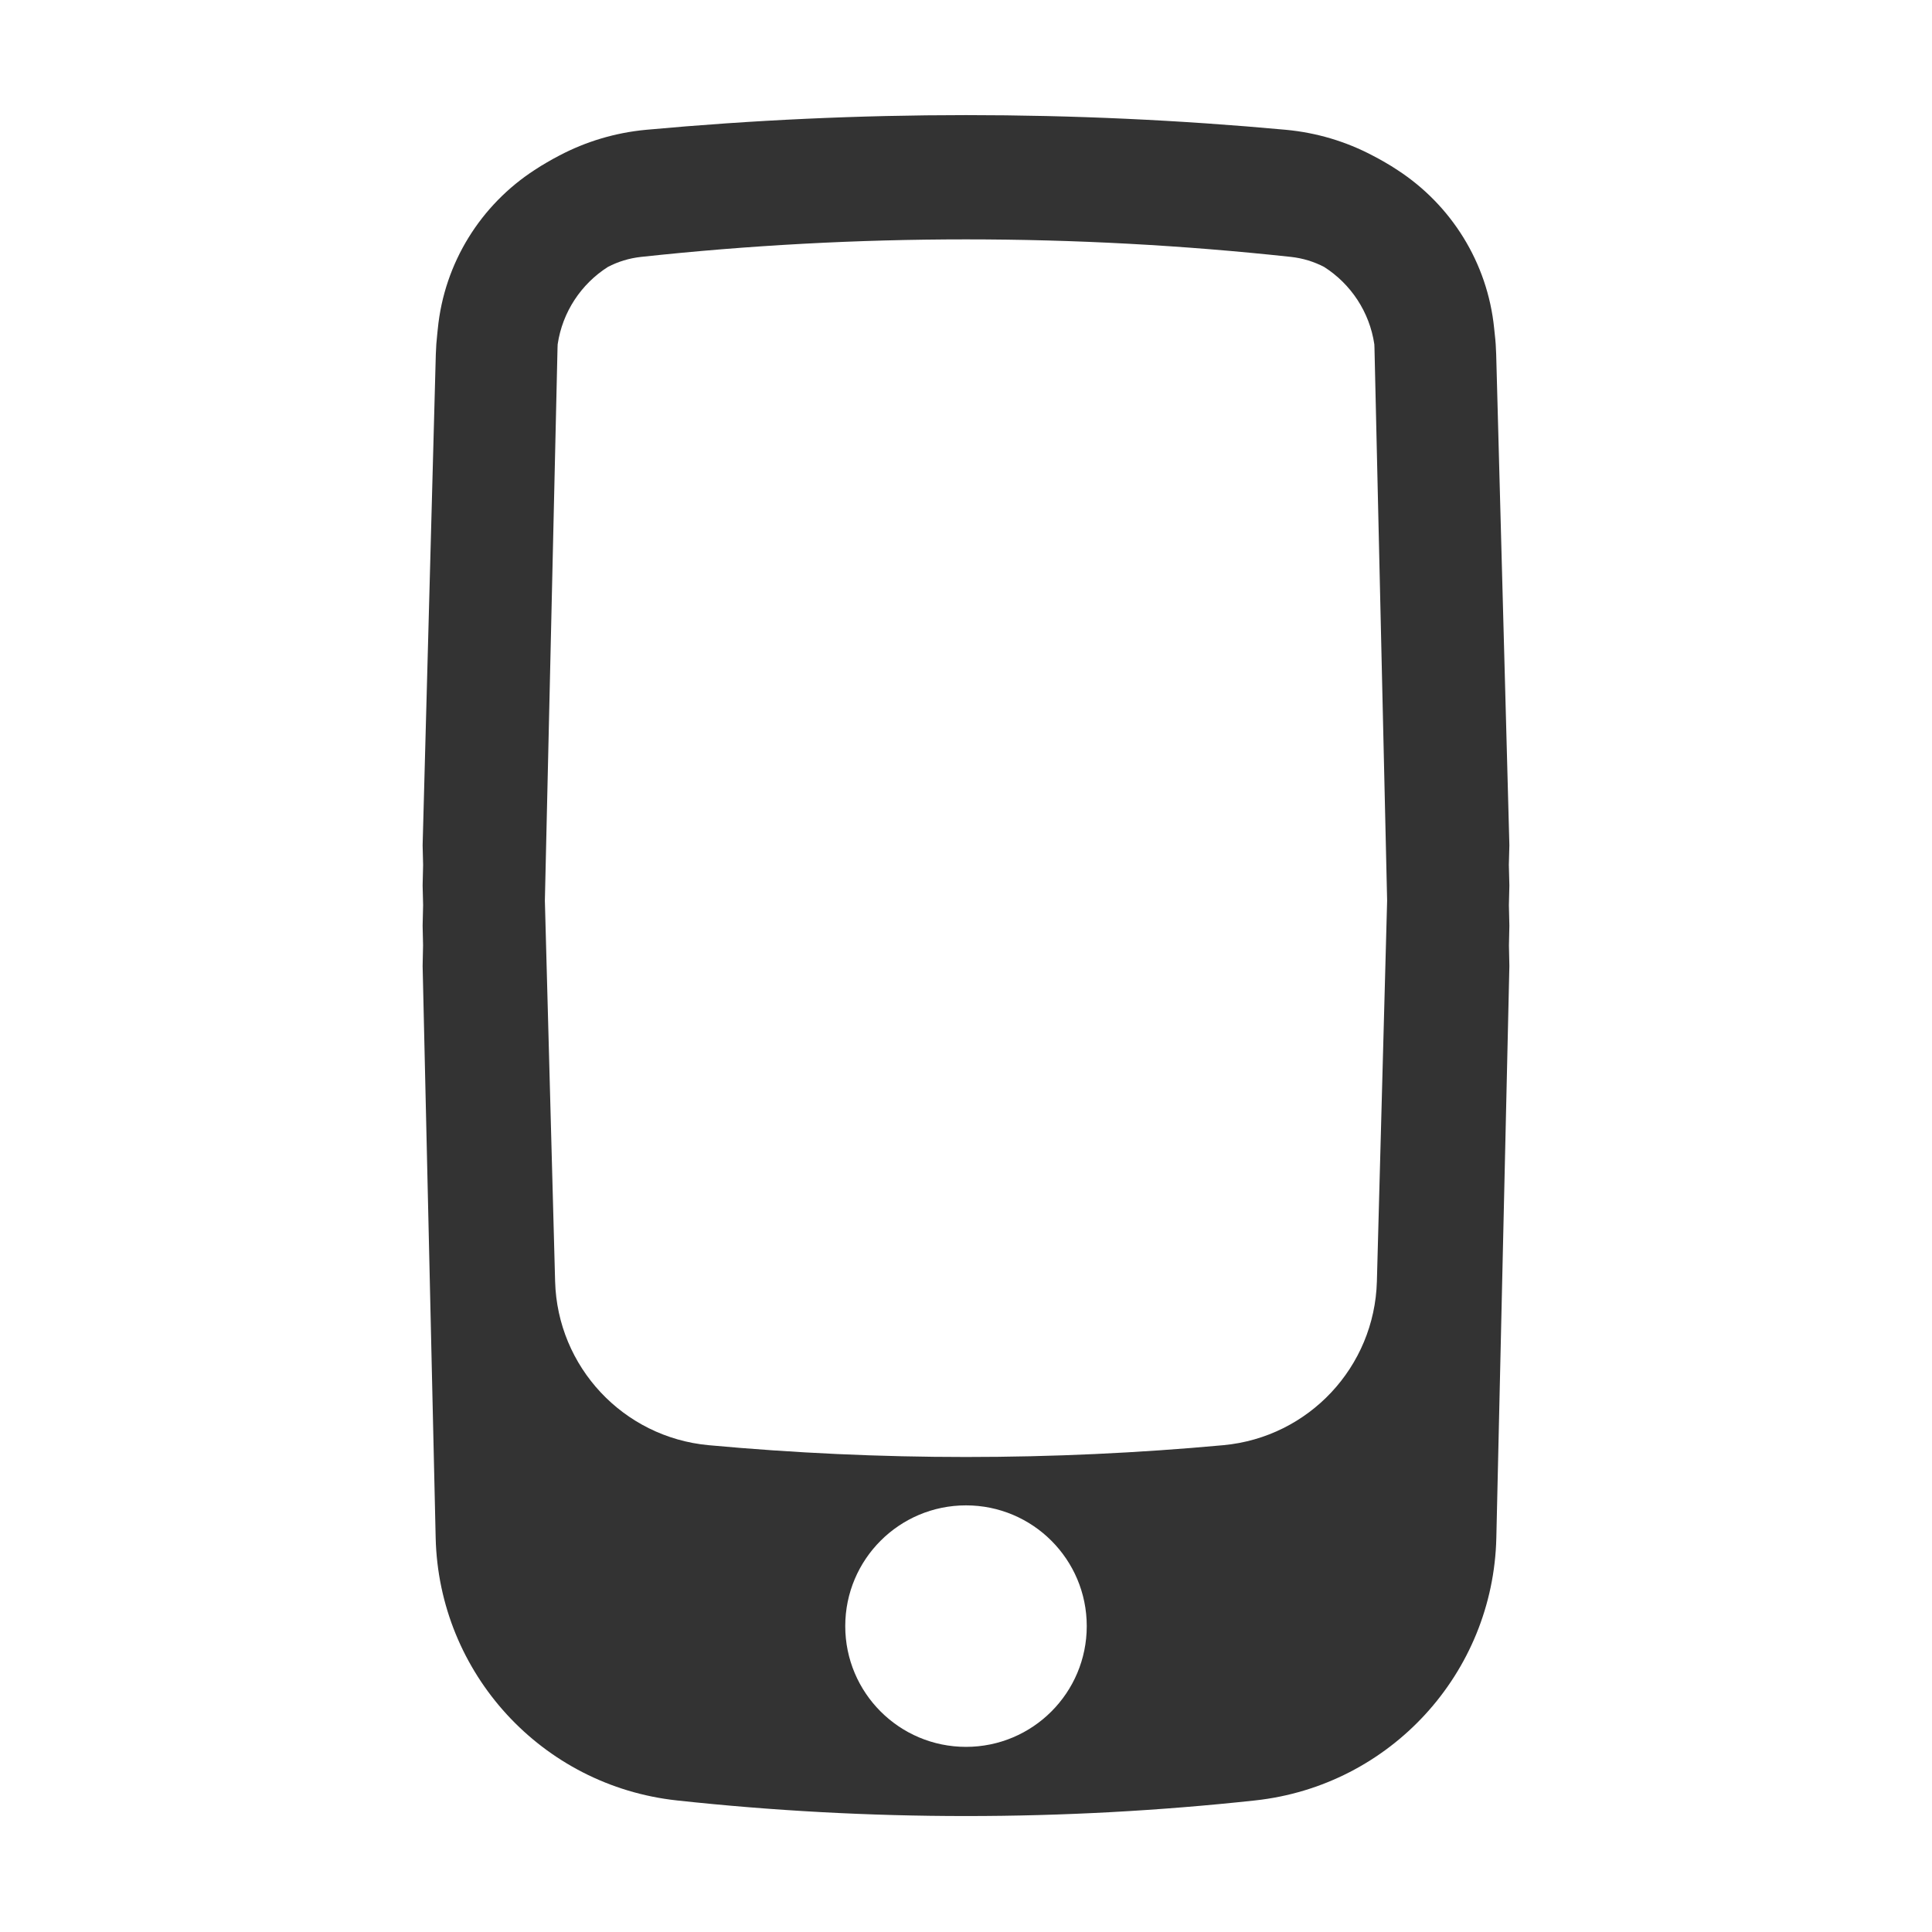 <?xml version="1.0" encoding="UTF-8" standalone="no"?><svg width='40' height='40' viewBox='0 0 40 40' fill='none' xmlns='http://www.w3.org/2000/svg'>
<path fill-rule='evenodd' clip-rule='evenodd' d='M31.25 17.5L31.239 17.905L31.25 18.333L31.24 18.739L31.25 19.167L31.241 19.575L31.25 20L30.98 31.838C30.916 34.647 28.779 36.973 25.986 37.276C22.007 37.707 17.993 37.707 14.014 37.276C11.221 36.973 9.085 34.647 9.02 31.838L8.75 20L8.759 19.572L8.75 19.167L8.76 18.74L8.75 18.333L8.76 17.907L8.75 17.5L9.023 7.337C9.027 7.195 9.037 7.055 9.053 6.916L9.059 6.857L9.064 6.81C9.198 5.437 9.959 4.239 11.068 3.52C11.151 3.465 11.236 3.412 11.322 3.363C11.407 3.313 11.493 3.265 11.581 3.22C12.126 2.933 12.733 2.747 13.38 2.687C17.784 2.282 22.216 2.282 26.62 2.687C27.266 2.747 27.872 2.932 28.416 3.219C28.504 3.264 28.59 3.311 28.675 3.361C28.764 3.412 28.852 3.466 28.937 3.523C30.04 4.241 30.798 5.432 30.935 6.799L30.948 6.923C30.964 7.059 30.973 7.197 30.977 7.337L31.25 17.5ZM28.457 7.201L28.719 18.646L28.507 26.529C28.459 28.302 27.094 29.758 25.328 29.921C21.784 30.247 18.216 30.247 14.671 29.921C12.906 29.758 11.541 28.302 11.493 26.529L11.281 18.646L11.543 7.201C11.543 7.176 11.544 7.152 11.546 7.128C11.645 6.457 12.034 5.878 12.585 5.527C12.793 5.418 13.025 5.346 13.271 5.319C17.744 4.835 22.256 4.835 26.729 5.319C26.975 5.346 27.206 5.418 27.415 5.527C27.966 5.878 28.355 6.457 28.454 7.128C28.456 7.152 28.456 7.177 28.457 7.201ZM20 36.167C21.381 36.167 22.5 35.047 22.5 33.667C22.5 32.286 21.381 31.167 20 31.167C18.619 31.167 17.5 32.286 17.5 33.667C17.5 35.047 18.619 36.167 20 36.167Z' fill='#333333'/>
</svg>
